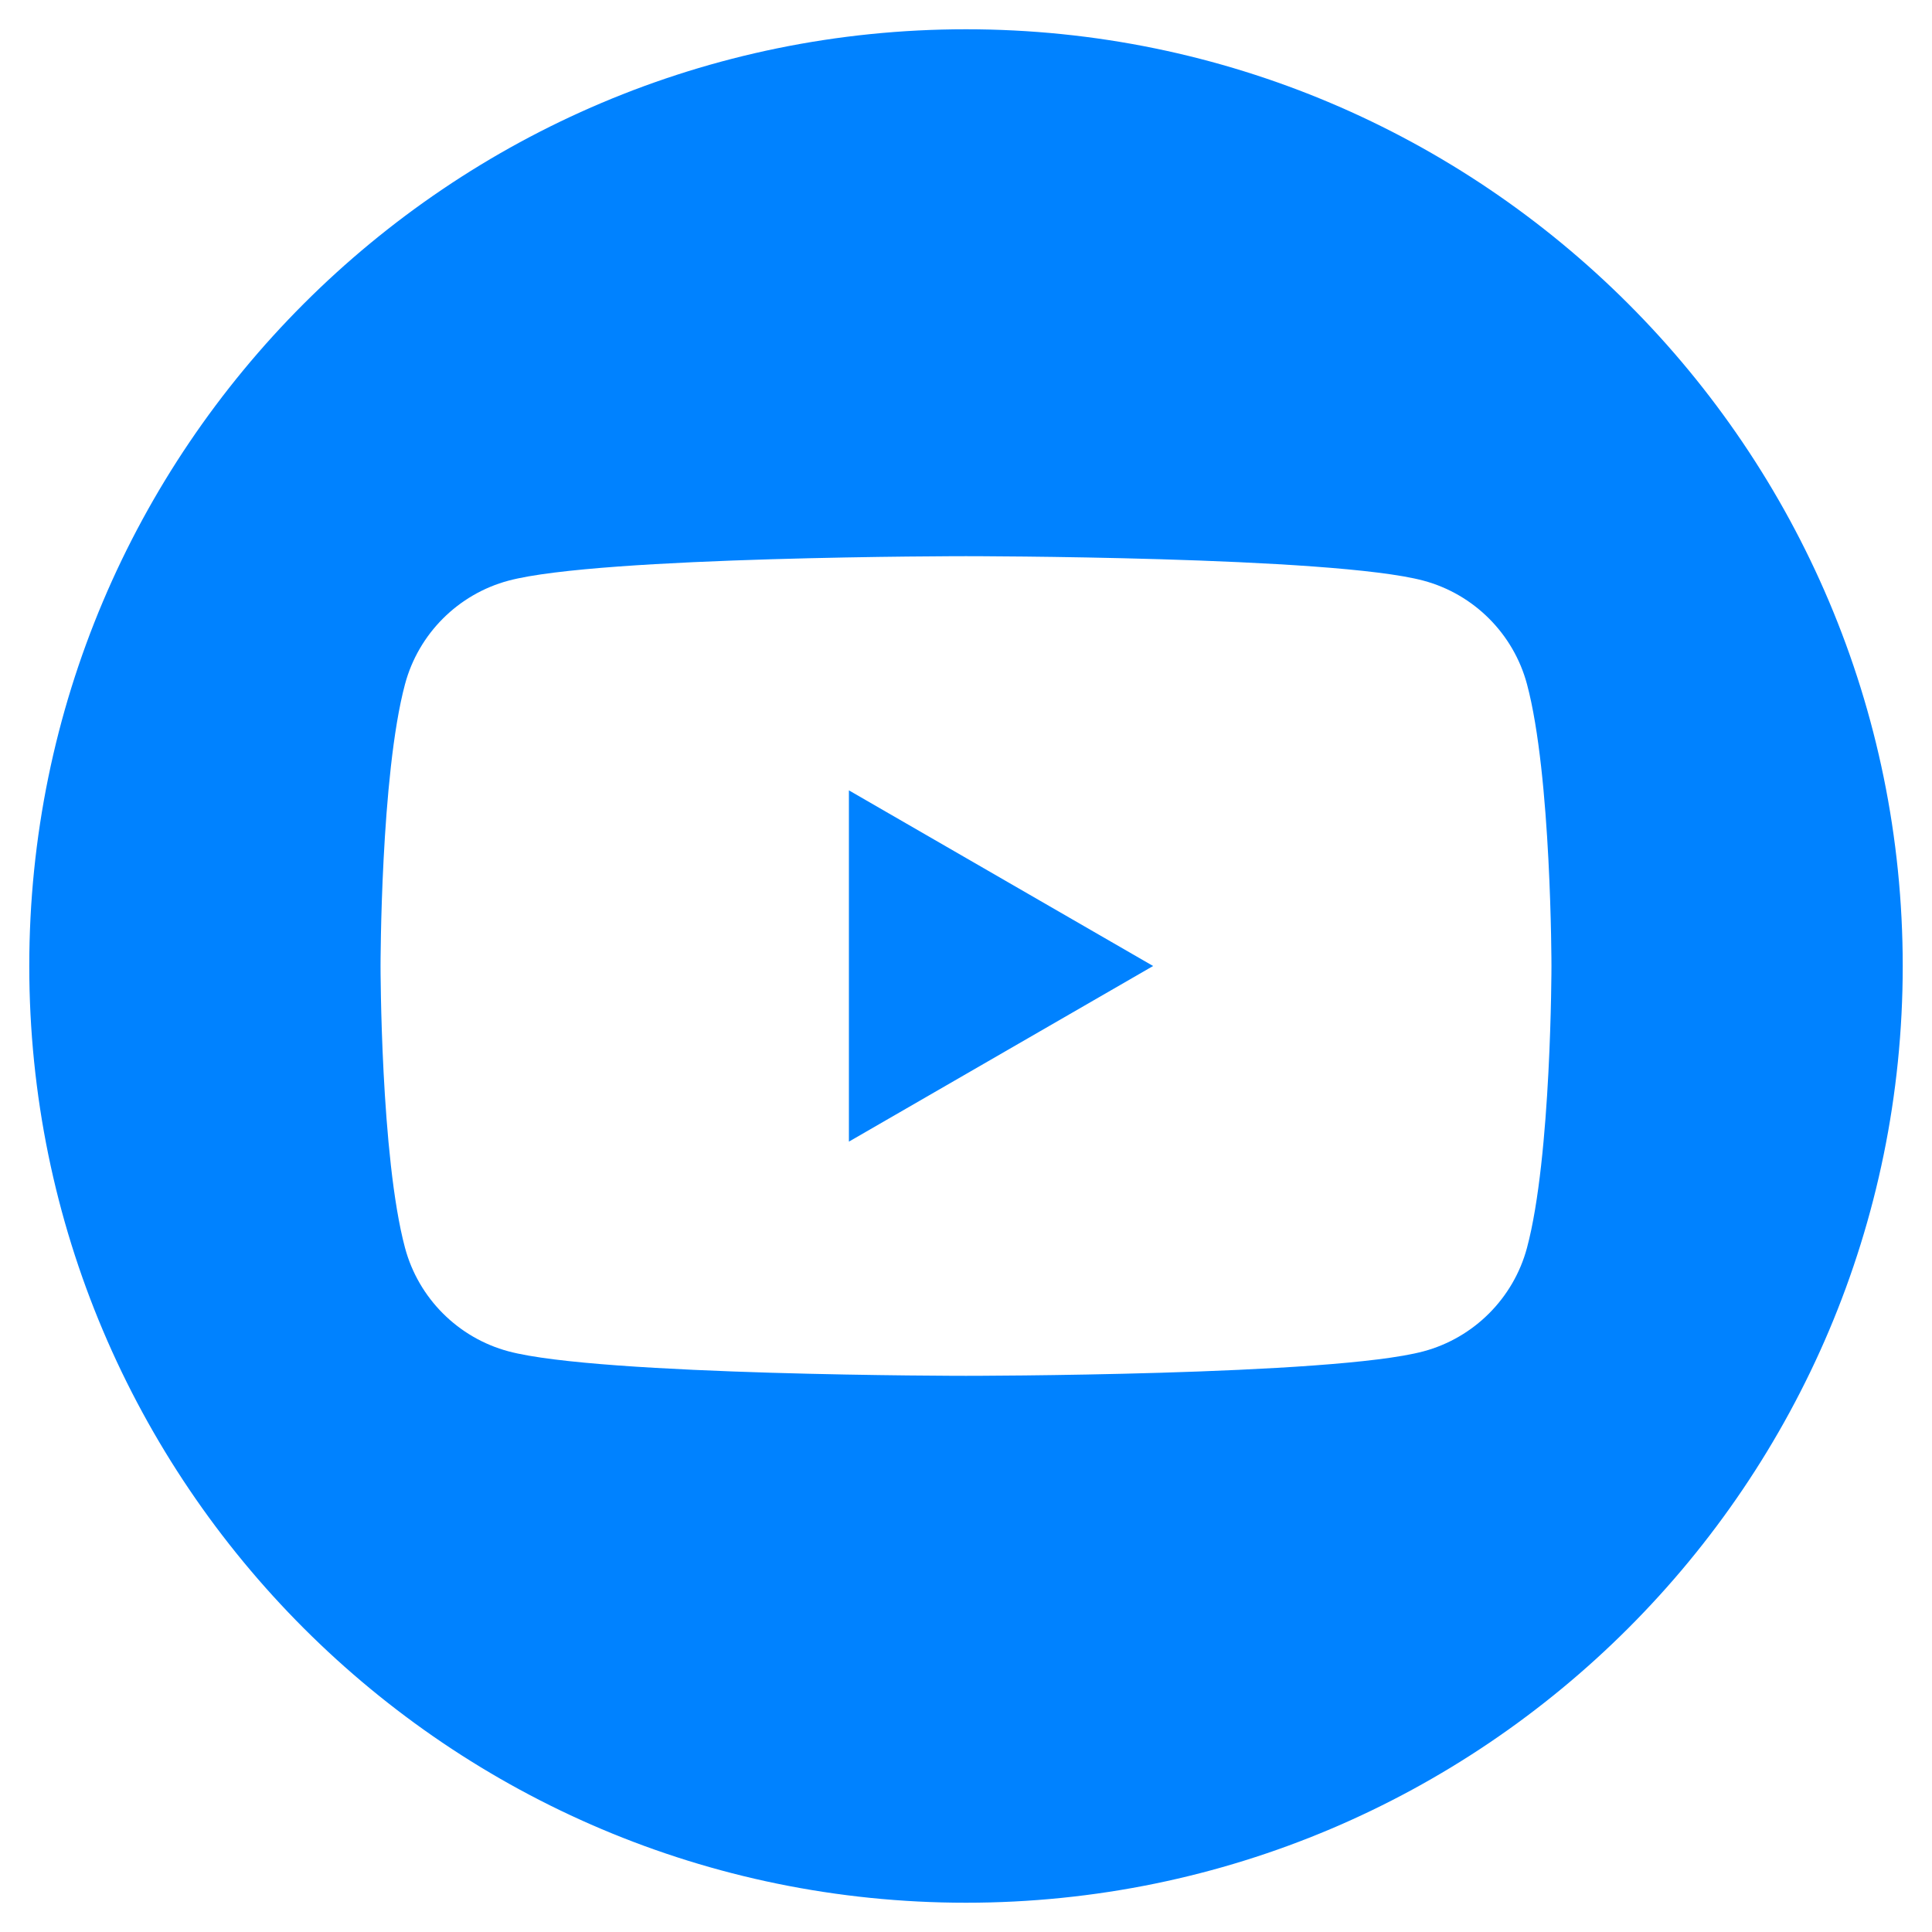 <svg width="33" height="33" viewBox="0 0 33 33" fill="none" xmlns="http://www.w3.org/2000/svg">
<g clip-path="url(#clip0_81_960)">
<path fill-rule="evenodd" clip-rule="evenodd" d="M16.5 0.5C25.33 0.5 32.5 7.669 32.5 16.5C32.5 25.331 25.33 32.5 16.5 32.5C7.669 32.5 0.5 25.331 0.5 16.5C0.5 7.669 7.669 0.5 16.5 0.5ZM26.082 11.686C25.852 10.826 25.174 10.148 24.314 9.918C22.754 9.5 16.5 9.5 16.5 9.5C16.5 9.5 10.246 9.5 8.686 9.918C7.825 10.148 7.148 10.826 6.918 11.686C6.5 13.246 6.5 16.5 6.5 16.5C6.5 16.5 6.5 19.754 6.918 21.314C7.148 22.174 7.825 22.852 8.686 23.082C10.246 23.5 16.5 23.5 16.5 23.5C16.5 23.5 22.754 23.5 24.314 23.082C25.174 22.852 25.852 22.174 26.082 21.314C26.5 19.754 26.5 16.5 26.5 16.5C26.5 16.5 26.5 13.246 26.082 11.686ZM14.5 19.5V13.5L19.696 16.5L14.5 19.5Z" fill="#0082FF"/>
</g>
<defs>
<clipPath id="clip0_81_960">
<rect width="32" height="32" fill="white" transform="translate(0.5 0.5)"/>
</clipPath>
</defs>
</svg>
